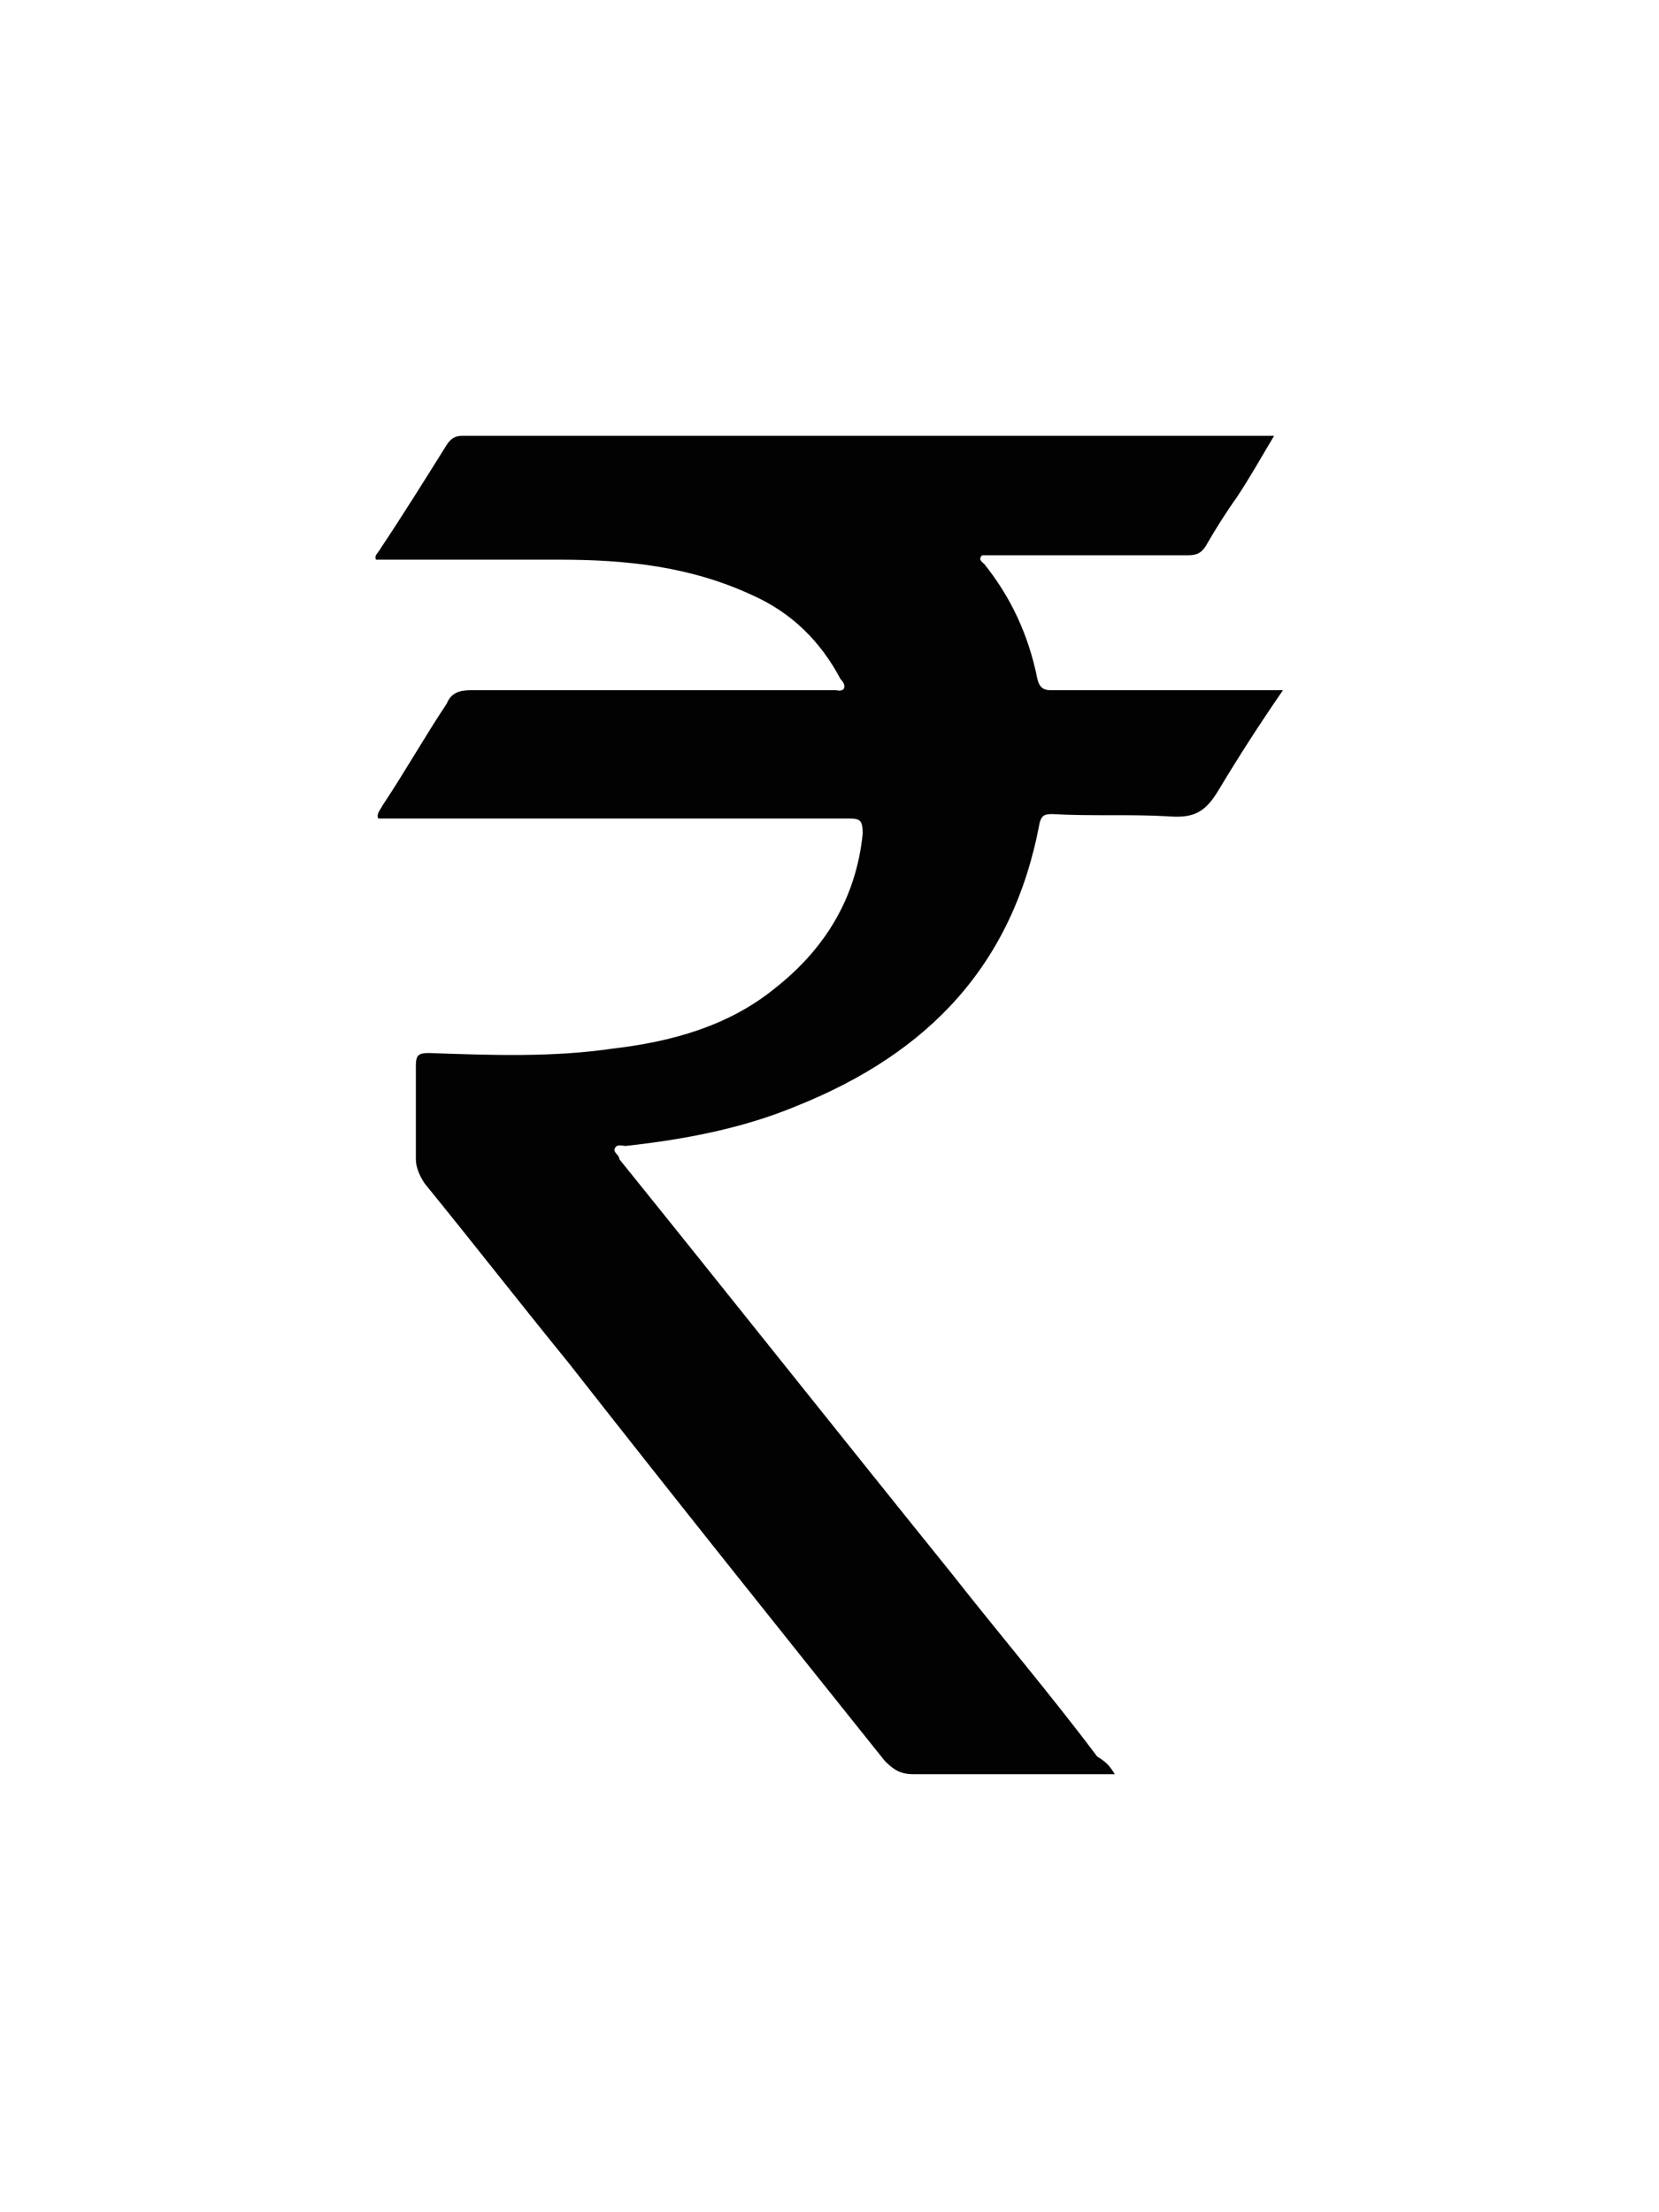 <?xml version="1.0" encoding="utf-8"?>
<!-- Generator: Adobe Illustrator 25.2.0, SVG Export Plug-In . SVG Version: 6.00 Build 0)  -->
<svg version="1.1" id="Layer_1" xmlns="http://www.w3.org/2000/svg" xmlns:xlink="http://www.w3.org/1999/xlink" x="0px" y="0px"
	 viewBox="0 0 75 100" style="enable-background:new 0 0 75 100;" xml:space="preserve">
<style type="text/css">
	.st0{fill:#020202;}
</style>
<path class="st0" d="M50.4,80.2c-0.3,0-0.5,0-0.6,0c-2.8,0-5.7,0-8.5,0c-0.6,0-0.9-0.2-1.3-0.6c-4.8-6-9.6-12-14.3-18
	c-2.2-2.7-4.3-5.4-6.5-8.1c-0.2-0.3-0.4-0.7-0.4-1.1c0-1.4,0-2.8,0-4.2c0-0.5,0.1-0.6,0.6-0.6c2.8,0.1,5.6,0.2,8.3-0.2
	c2.6-0.3,5.2-1,7.3-2.7c2.3-1.8,3.7-4.1,4-7c0-0.6-0.1-0.7-0.6-0.7c-6.9,0-13.8,0-20.7,0c-0.2,0-0.4,0-0.6,0
	c-0.1-0.2,0.1-0.4,0.2-0.6c1-1.5,1.9-3.1,2.9-4.6c0.2-0.5,0.6-0.6,1.1-0.6c5.3,0,10.7,0,16.1,0c0.2,0,0.2,0,0.4,0
	c0.4,0.1,0.5-0.2,0.2-0.5c-0.9-1.7-2.2-3-4-3.8c-2.8-1.3-5.7-1.6-8.7-1.6c-2.8,0-5.5,0-8.3,0c-0.1-0.2,0.1-0.3,0.2-0.5
	c1-1.5,2-3.1,3-4.7c0.2-0.3,0.4-0.4,0.7-0.4c12.1,0,24.1,0,36.1,0c0.2,0,0.3,0,0.6,0c-0.6,1-1.1,1.9-1.7,2.8c-0.5,0.7-1,1.5-1.4,2.2
	c-0.2,0.3-0.4,0.4-0.8,0.4c-3.2,0-6.2,0-9.3,0c-0.2,0.2,0,0.3,0.1,0.4c1.2,1.5,2,3.2,2.4,5.2c0.1,0.4,0.3,0.5,0.6,0.5
	c3.2,0,6.3,0,9.5,0c0.3,0,0.6,0,1,0c-1.1,1.6-2,3-2.9,4.5c-0.6,1-1.1,1.3-2.3,1.2c-1.7-0.1-3.5,0-5.2-0.1c-0.3,0-0.5,0-0.6,0.4
	C45.8,43.6,42,47.6,36,50c-2.4,1-5,1.5-7.7,1.8c-0.2,0-0.4-0.1-0.5,0.1c-0.1,0.2,0.2,0.3,0.2,0.5c5,6.2,10,12.5,15,18.7
	c2.2,2.8,4.5,5.5,6.6,8.3C50.1,79.7,50.2,79.9,50.4,80.2z"/>
</svg>
